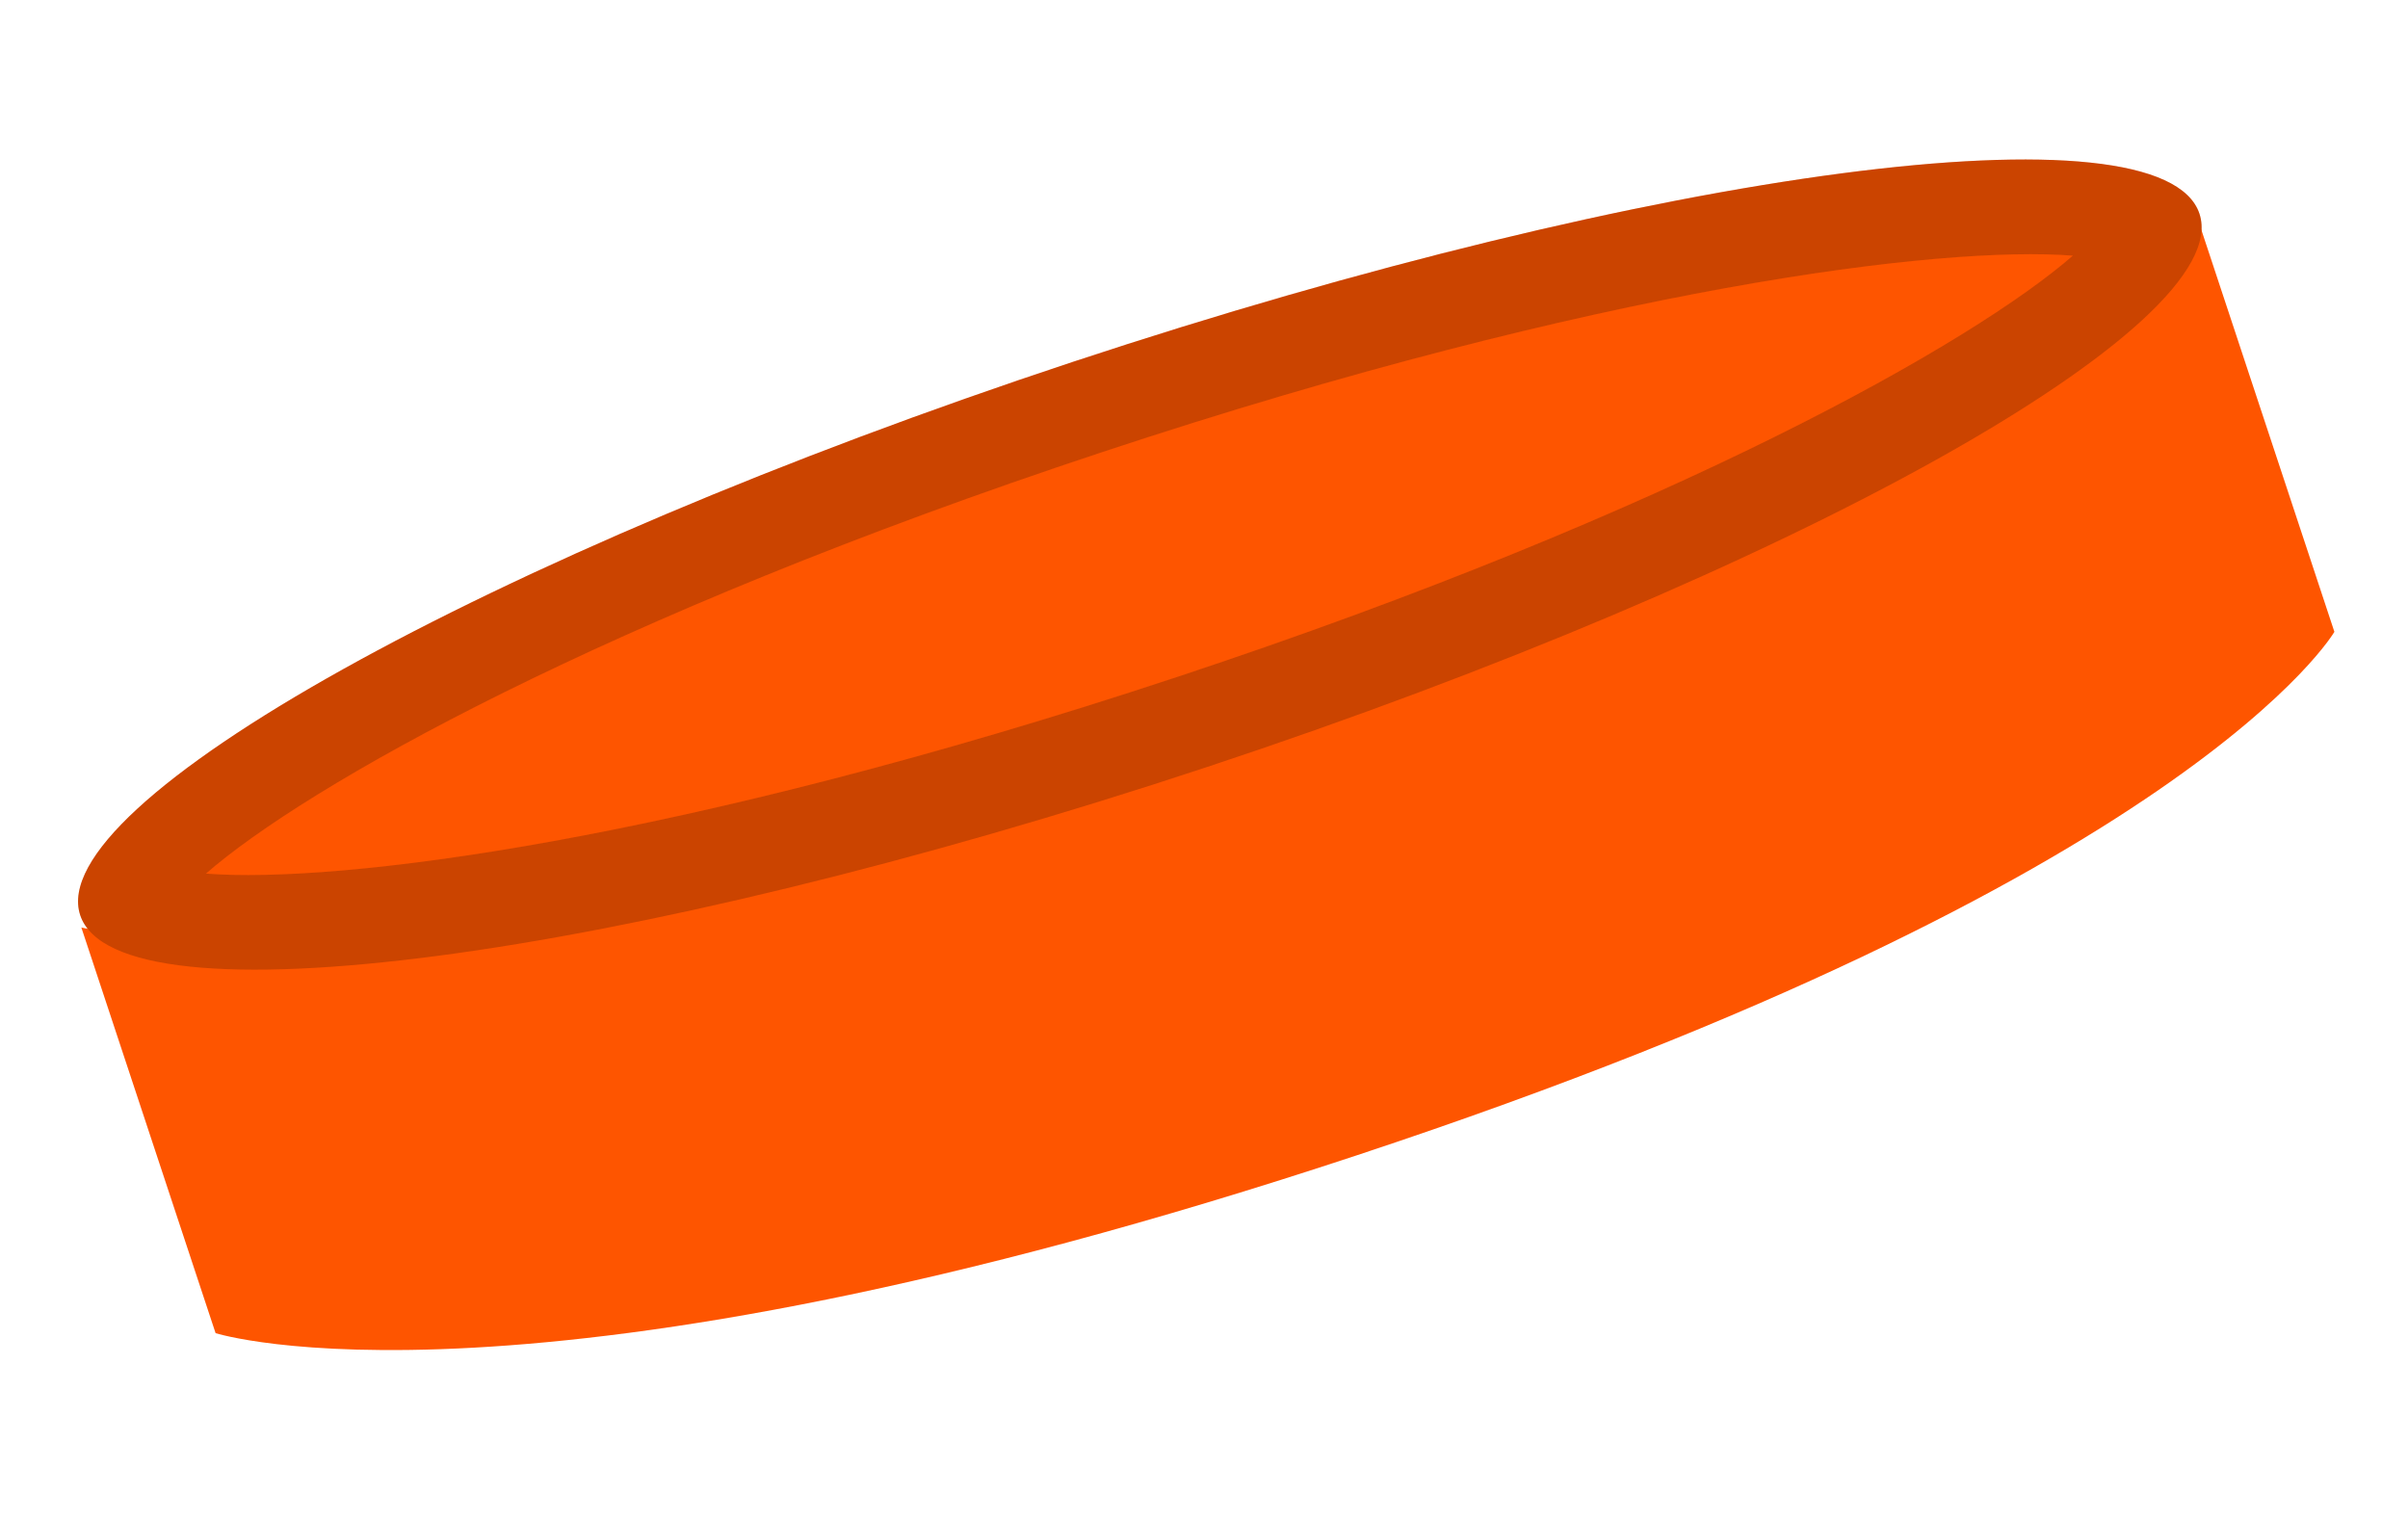 <?xml version="1.0" encoding="UTF-8"?> <svg xmlns="http://www.w3.org/2000/svg" width="125" height="79" viewBox="0 0 125 79" fill="none"><path d="M11.191 69.197C11.191 69.197 27.159 74.289 70.456 59.959C113.753 45.629 121.179 32.795 121.179 32.795L114.211 11.741C114.211 11.741 106.785 24.576 64.652 38.52C22.519 52.464 4.223 48.143 4.223 48.143L11.191 69.197Z" fill="#FE5500"></path><path d="M4.164 47.504C6.089 53.321 32.271 49.869 62.649 39.815C93.028 29.761 116.092 16.888 114.175 11.095C112.257 5.301 86.068 8.73 55.689 18.784C25.31 28.838 2.239 41.688 4.164 47.504Z" fill="#FE5500"></path><path d="M4.164 47.504C6.089 53.321 32.271 49.869 62.649 39.815C93.028 29.761 116.092 16.888 114.175 11.095C112.257 5.301 86.068 8.73 55.689 18.784C25.31 28.838 2.239 41.688 4.164 47.504Z" fill="black" fill-opacity="0.2"></path><path d="M61.079 35.146C86.984 26.573 102.452 17.758 107.602 13.27C100.792 12.74 83.119 14.894 57.214 23.468C31.309 32.041 15.841 40.856 10.692 45.344C17.502 45.874 35.174 43.72 61.079 35.146Z" fill="#FE5500"></path><path d="M61.079 35.146C86.984 26.573 102.452 17.758 107.602 13.27C100.792 12.74 83.119 14.894 57.214 23.468C31.309 32.041 15.841 40.856 10.692 45.344C17.502 45.874 35.174 43.72 61.079 35.146Z" fill="black" fill-opacity="0.2"></path><path d="M61.079 35.146C86.984 26.573 102.452 17.758 107.602 13.27C100.792 12.74 83.119 14.894 57.214 23.468C31.309 32.041 15.841 40.856 10.692 45.344C17.502 45.874 35.174 43.72 61.079 35.146Z" fill="#FE5500"></path></svg> 